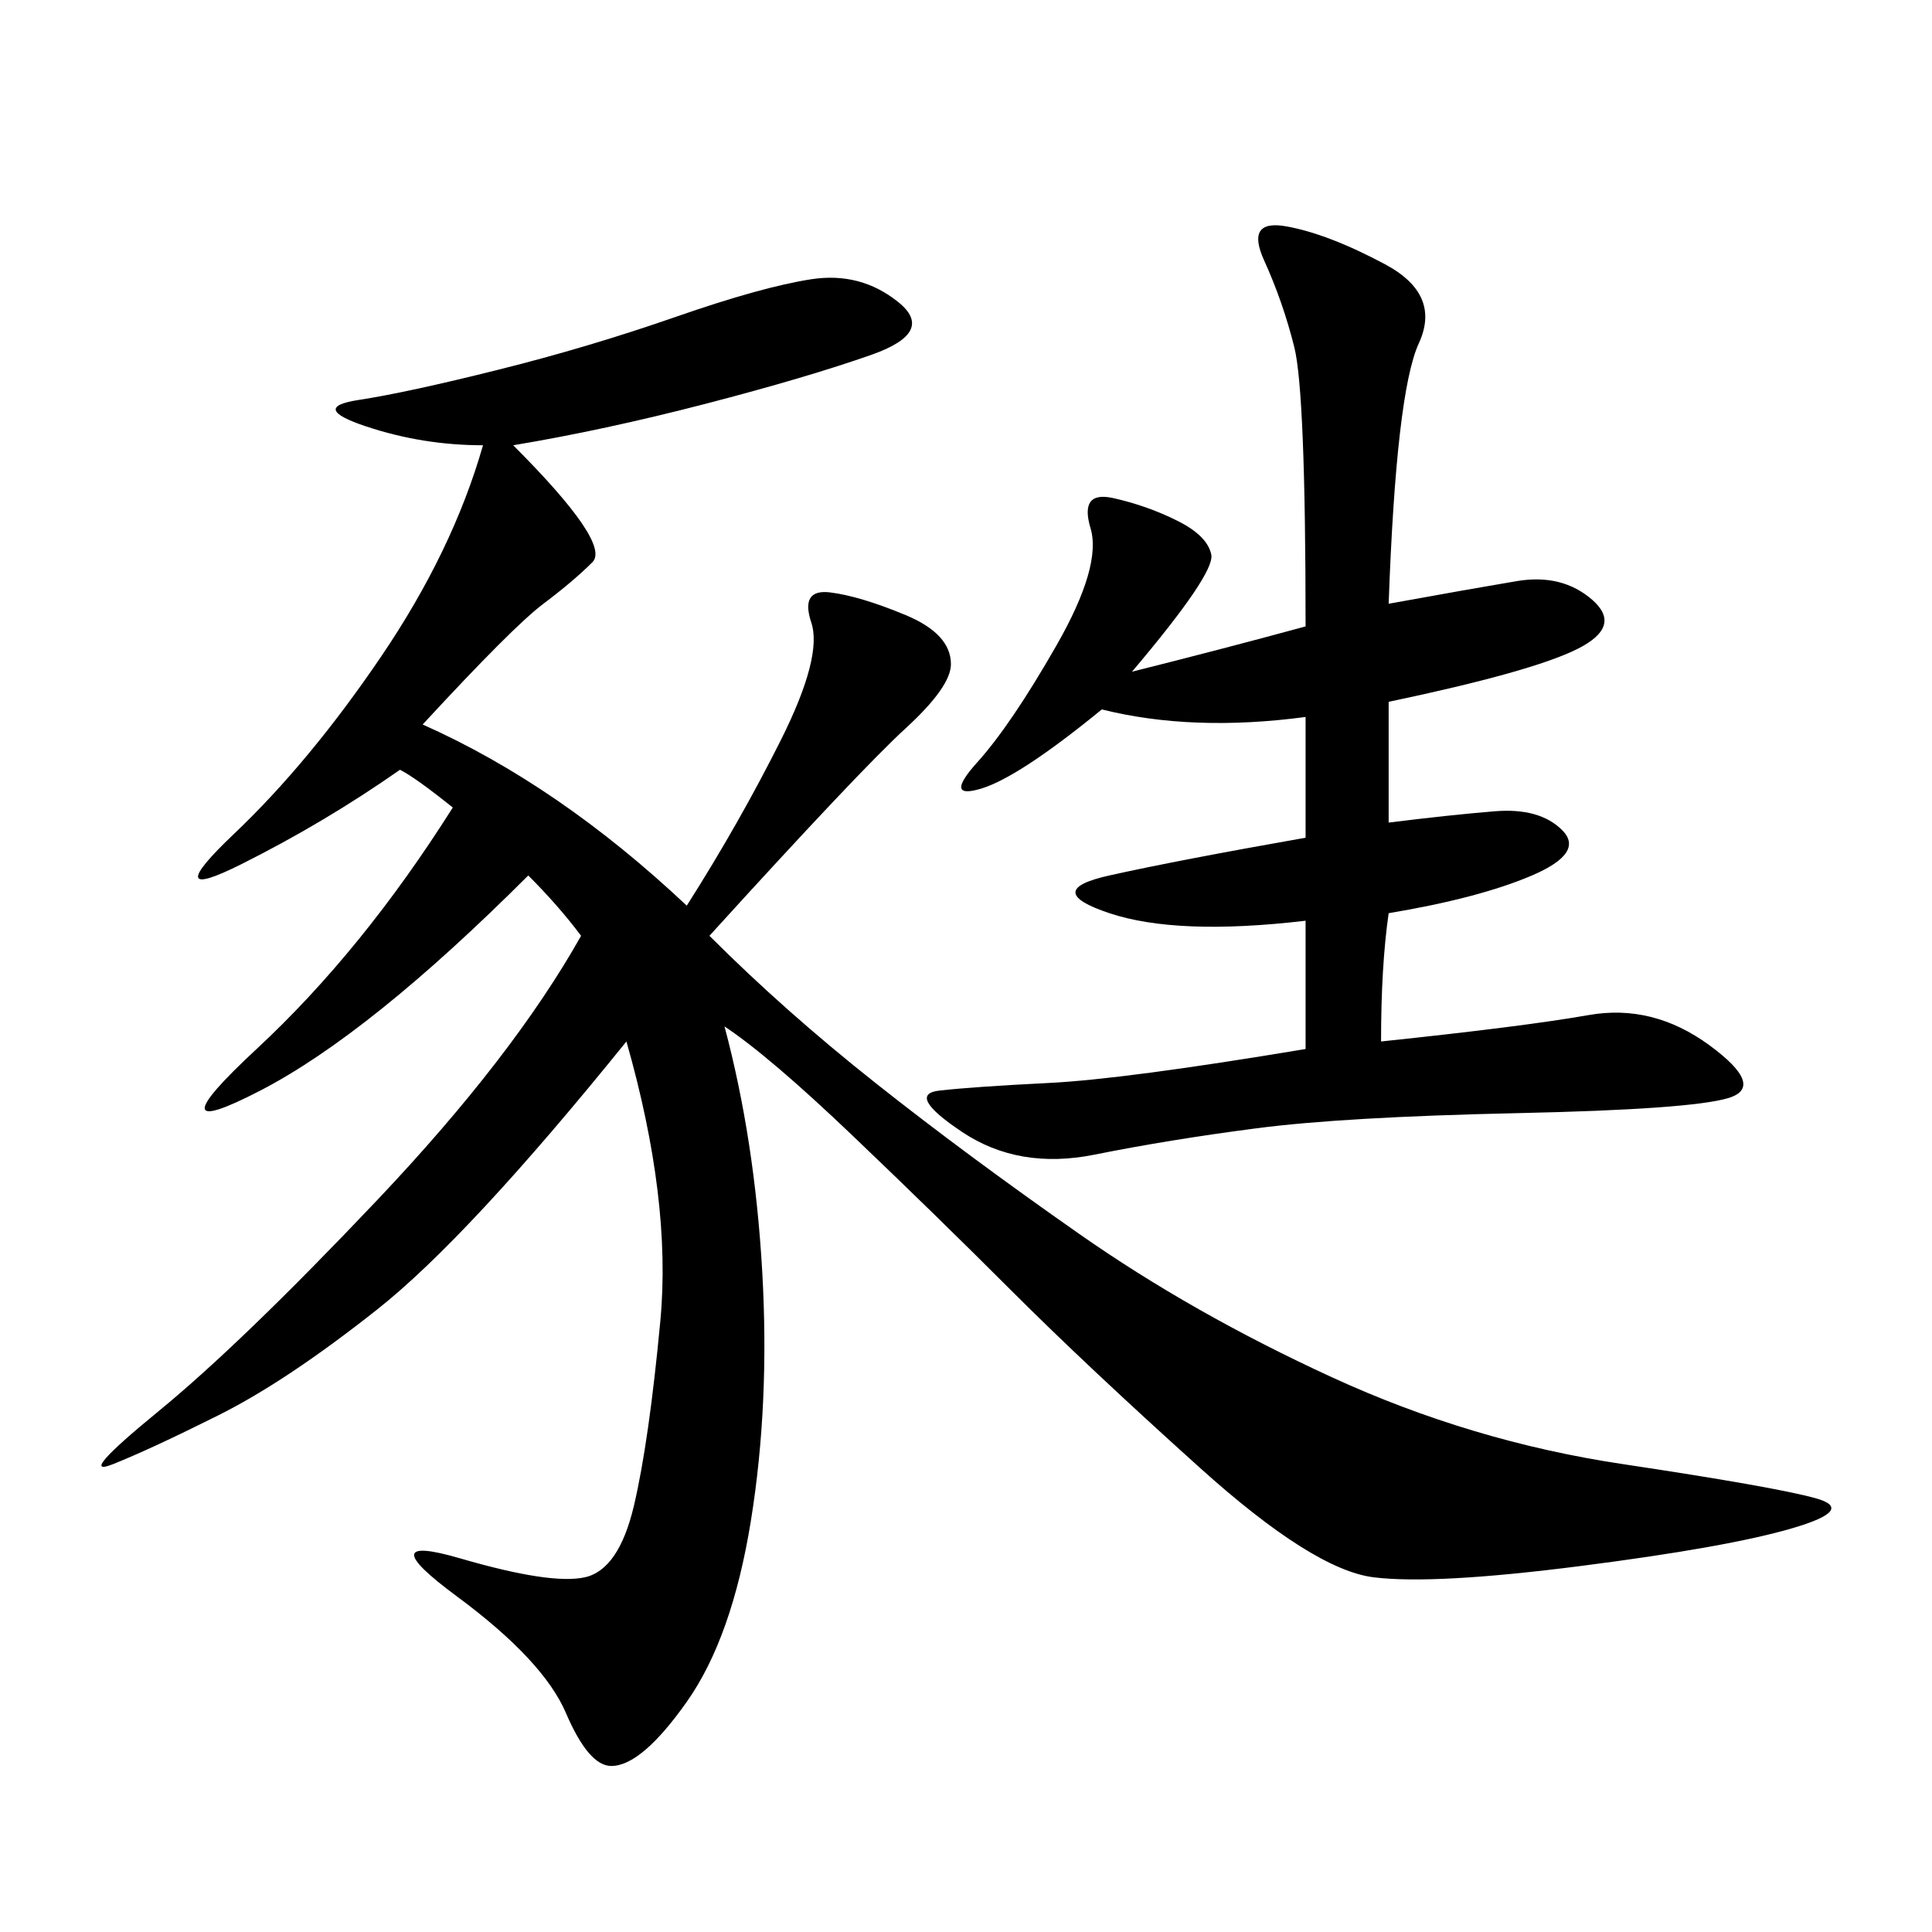 <svg xmlns="http://www.w3.org/2000/svg" xmlns:xlink="http://www.w3.org/1999/xlink" width="300" height="300"><path d="M79.69 69.14Q94.92 84.38 91.99 87.30Q89.06 90.23 84.38 93.75Q79.69 97.27 65.63 112.50L65.63 112.50Q86.72 121.88 106.64 140.63L106.64 140.63Q114.84 127.73 121.29 114.84Q127.73 101.95 125.98 96.68Q124.22 91.41 128.91 91.99Q133.59 92.58 140.63 95.51Q147.66 98.44 147.66 103.13L147.66 103.13Q147.66 106.64 140.63 113.09Q133.59 119.53 110.16 145.31L110.16 145.31Q121.88 157.03 135.94 168.16Q150 179.30 167.58 191.60Q185.16 203.91 206.84 213.87Q228.52 223.83 251.95 227.34Q275.39 230.86 281.84 232.62Q288.28 234.38 278.32 237.30Q268.36 240.23 245.51 243.16Q222.66 246.09 213.28 244.92Q203.91 243.75 186.33 227.93Q168.75 212.11 157.03 200.39Q145.31 188.67 132.42 176.37Q119.53 164.06 112.50 159.38L112.50 159.38Q117.19 176.95 118.36 197.46Q119.53 217.97 116.60 236.13Q113.67 254.30 106.64 264.26Q99.61 274.22 94.92 274.22L94.92 274.22Q91.41 274.22 87.89 266.02Q84.38 257.81 70.90 247.85Q57.42 237.89 71.48 241.99Q85.55 246.09 90.82 244.92Q96.09 243.75 98.44 233.79Q100.78 223.83 102.54 205.08Q104.30 186.33 97.27 161.72L97.27 161.72Q72.66 192.19 58.59 203.32Q44.53 214.45 33.98 219.73Q23.44 225 17.58 227.34Q11.72 229.69 24.61 219.14Q37.50 208.59 58.59 186.33Q79.69 164.06 90.23 145.31L90.23 145.31Q86.72 140.63 82.03 135.94L82.03 135.94Q57.42 160.55 40.43 169.34Q23.44 178.13 39.84 162.89Q56.25 147.66 70.31 125.39L70.31 125.39Q64.45 120.70 62.11 119.53L62.11 119.53Q50.39 127.73 37.50 134.18Q24.61 140.63 36.33 129.49Q48.05 118.36 59.18 101.95Q70.31 85.55 75 69.14L75 69.14Q65.63 69.14 56.84 66.21Q48.05 63.28 55.66 62.11Q63.28 60.94 77.34 57.42Q91.41 53.91 104.88 49.22Q118.36 44.53 125.98 43.36Q133.59 42.19 139.45 46.88Q145.31 51.56 135.35 55.08Q125.39 58.59 109.57 62.70Q93.75 66.80 79.69 69.14L79.69 69.14ZM215.63 93.75Q228.52 91.41 235.55 90.23Q242.58 89.06 247.27 93.16Q251.95 97.27 244.92 100.78Q237.89 104.30 215.63 108.98L215.63 108.98L215.63 127.73Q225 126.56 232.03 125.98Q239.06 125.39 242.58 128.91Q246.09 132.42 237.89 135.94Q229.69 139.45 215.63 141.80L215.63 141.80Q214.45 150 214.45 161.72L214.45 161.72Q236.72 159.38 246.68 157.62Q256.64 155.86 265.43 162.30Q274.22 168.75 268.36 170.51Q262.50 172.27 235.55 172.85Q208.59 173.44 195.12 175.20Q181.64 176.95 169.92 179.30Q158.20 181.64 149.41 175.78Q140.63 169.92 145.90 169.34Q151.17 168.75 162.89 168.16Q174.61 167.58 202.73 162.89L202.73 162.89L202.73 142.97Q182.81 145.31 172.27 141.80Q161.72 138.28 172.27 135.94Q182.81 133.59 202.73 130.08L202.73 130.08L202.73 111.33Q185.16 113.67 171.09 110.16L171.09 110.16Q158.20 120.70 152.34 122.46Q146.48 124.22 151.76 118.36Q157.03 112.50 164.06 100.20Q171.09 87.89 169.34 82.03Q167.58 76.17 172.85 77.34Q178.13 78.52 182.81 80.86Q187.50 83.20 188.09 86.13Q188.67 89.06 175.78 104.30L175.78 104.30Q189.84 100.78 202.73 97.27L202.73 97.27Q202.73 60.94 200.98 53.91Q199.22 46.88 196.29 40.43Q193.36 33.98 199.80 35.16Q206.25 36.33 215.04 41.02Q223.83 45.70 220.31 53.32Q216.80 60.94 215.63 93.75L215.63 93.75Z"/></svg>